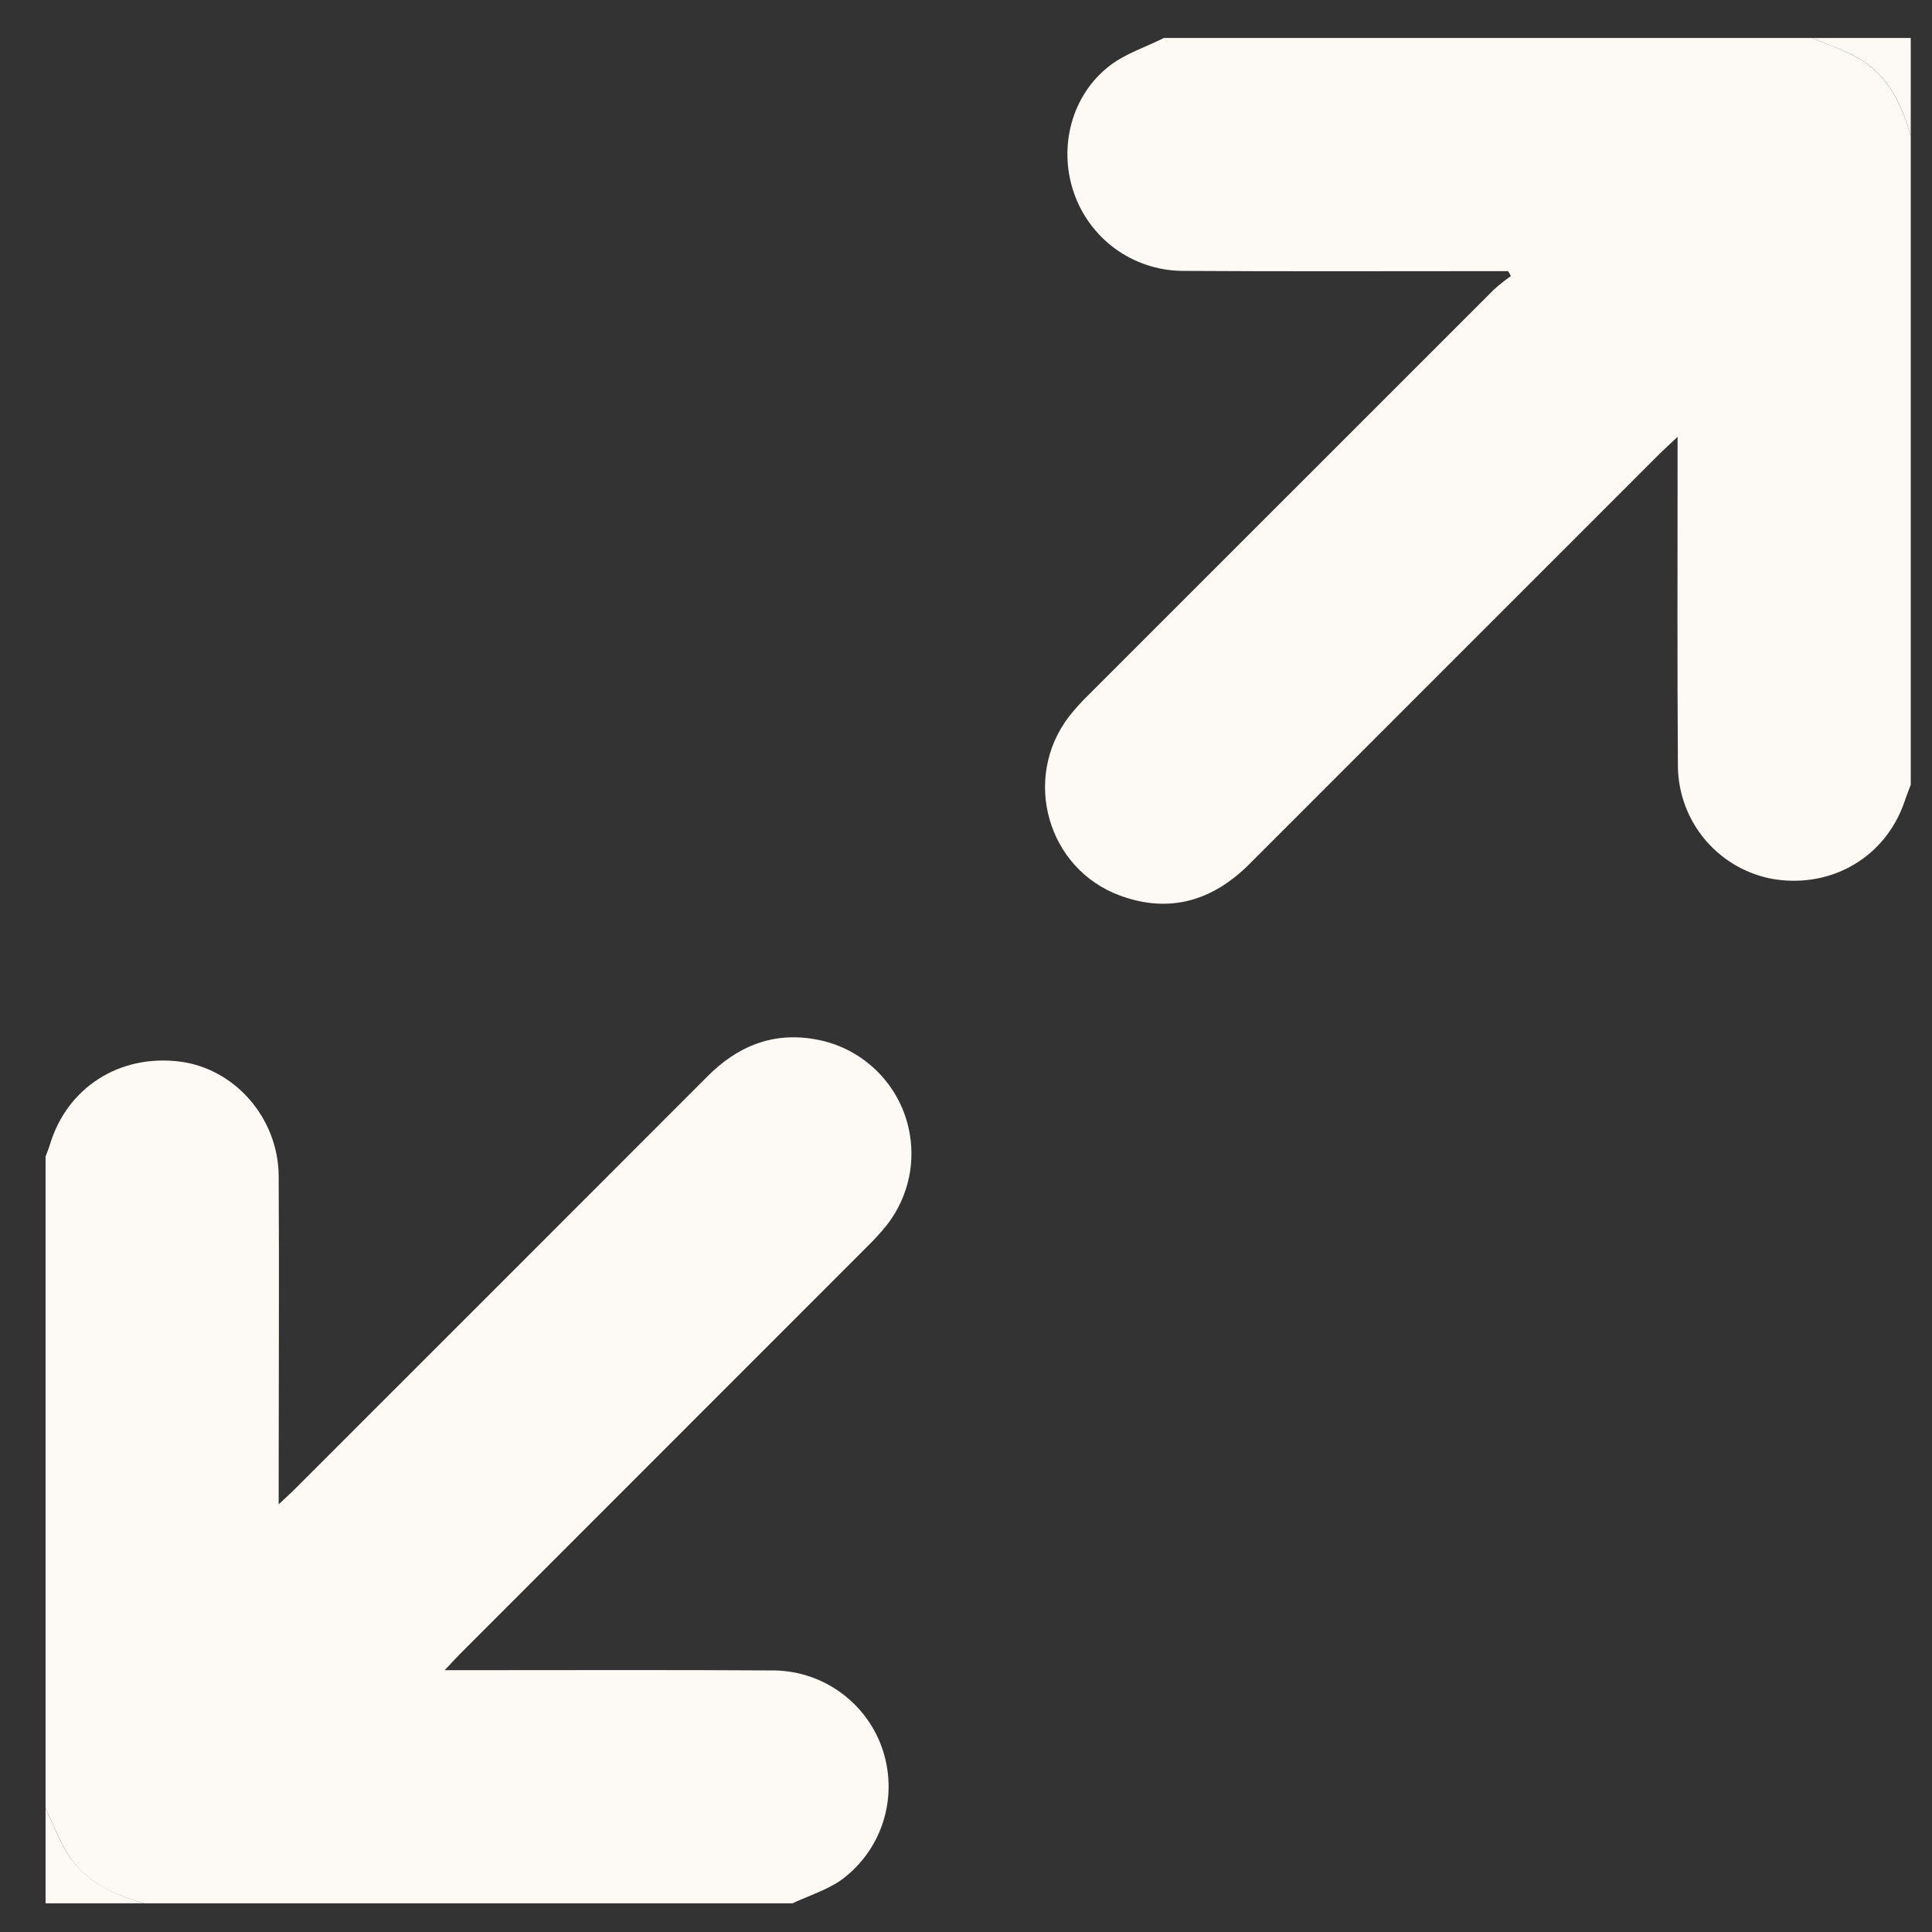 <svg width="29" height="29" viewBox="0 0 29 29" fill="none" xmlns="http://www.w3.org/2000/svg">
<rect x="0" y="0" width="29" height="29" fill="#333333" stroke="none"/>
<path d="M0.684 17.36C0.705 17.301 0.73 17.244 0.748 17.185C1.006 16.321 1.801 15.817 2.708 15.936C3.527 16.044 4.175 16.782 4.183 17.648C4.192 19.168 4.183 20.69 4.183 22.211V22.581C4.293 22.477 4.368 22.41 4.438 22.339C6.5 20.279 8.56 18.218 10.62 16.156C11.067 15.708 11.589 15.489 12.224 15.598C12.522 15.647 12.802 15.773 13.036 15.963C13.271 16.153 13.452 16.401 13.562 16.682C13.671 16.963 13.706 17.268 13.663 17.567C13.619 17.865 13.499 18.147 13.314 18.385C13.223 18.499 13.126 18.606 13.022 18.707C10.987 20.744 8.952 22.779 6.917 24.814C6.849 24.882 6.784 24.954 6.675 25.07H7.015C8.554 25.07 10.094 25.064 11.633 25.074C11.997 25.082 12.35 25.203 12.641 25.422C12.933 25.64 13.149 25.945 13.258 26.292C13.367 26.64 13.365 27.013 13.252 27.359C13.138 27.705 12.919 28.007 12.625 28.221C12.406 28.373 12.139 28.456 11.896 28.569H2.16C1.707 28.442 1.285 28.252 1.024 27.84C0.885 27.622 0.796 27.377 0.684 27.145V17.36Z" fill="#FDF9F5"/>
<path d="M28.681 11.78C28.65 11.864 28.616 11.946 28.588 12.031C28.307 12.857 27.506 13.335 26.629 13.197C26.23 13.129 25.867 12.923 25.604 12.616C25.341 12.309 25.193 11.919 25.186 11.515C25.175 9.984 25.181 8.453 25.181 6.921V6.557C25.071 6.662 24.995 6.729 24.923 6.8C22.868 8.856 20.813 10.911 18.758 12.966C18.203 13.522 17.556 13.716 16.812 13.443C15.719 13.041 15.337 11.681 16.047 10.754C16.137 10.64 16.235 10.532 16.339 10.431C18.368 8.401 20.398 6.372 22.428 4.343C22.508 4.272 22.592 4.205 22.679 4.143L22.638 4.07H22.353C20.813 4.07 19.274 4.076 17.735 4.066C17.376 4.06 17.029 3.944 16.739 3.733C16.45 3.522 16.233 3.227 16.117 2.887C15.885 2.205 16.084 1.429 16.656 0.987C16.893 0.804 17.198 0.707 17.471 0.57H27.205C27.45 0.678 27.711 0.76 27.937 0.899C28.358 1.16 28.554 1.585 28.681 2.047V11.78Z" fill="#FDF9F5"/>
<path d="M28.681 2.047C28.555 1.585 28.358 1.16 27.938 0.899C27.712 0.76 27.451 0.68 27.205 0.57H28.681V2.047Z" fill="#FDF9F5"/>
<path d="M0.684 27.145C0.796 27.377 0.885 27.624 1.024 27.84C1.288 28.249 1.707 28.439 2.16 28.569H0.684V27.145Z" fill="#FDF9F5"/>
</svg>
